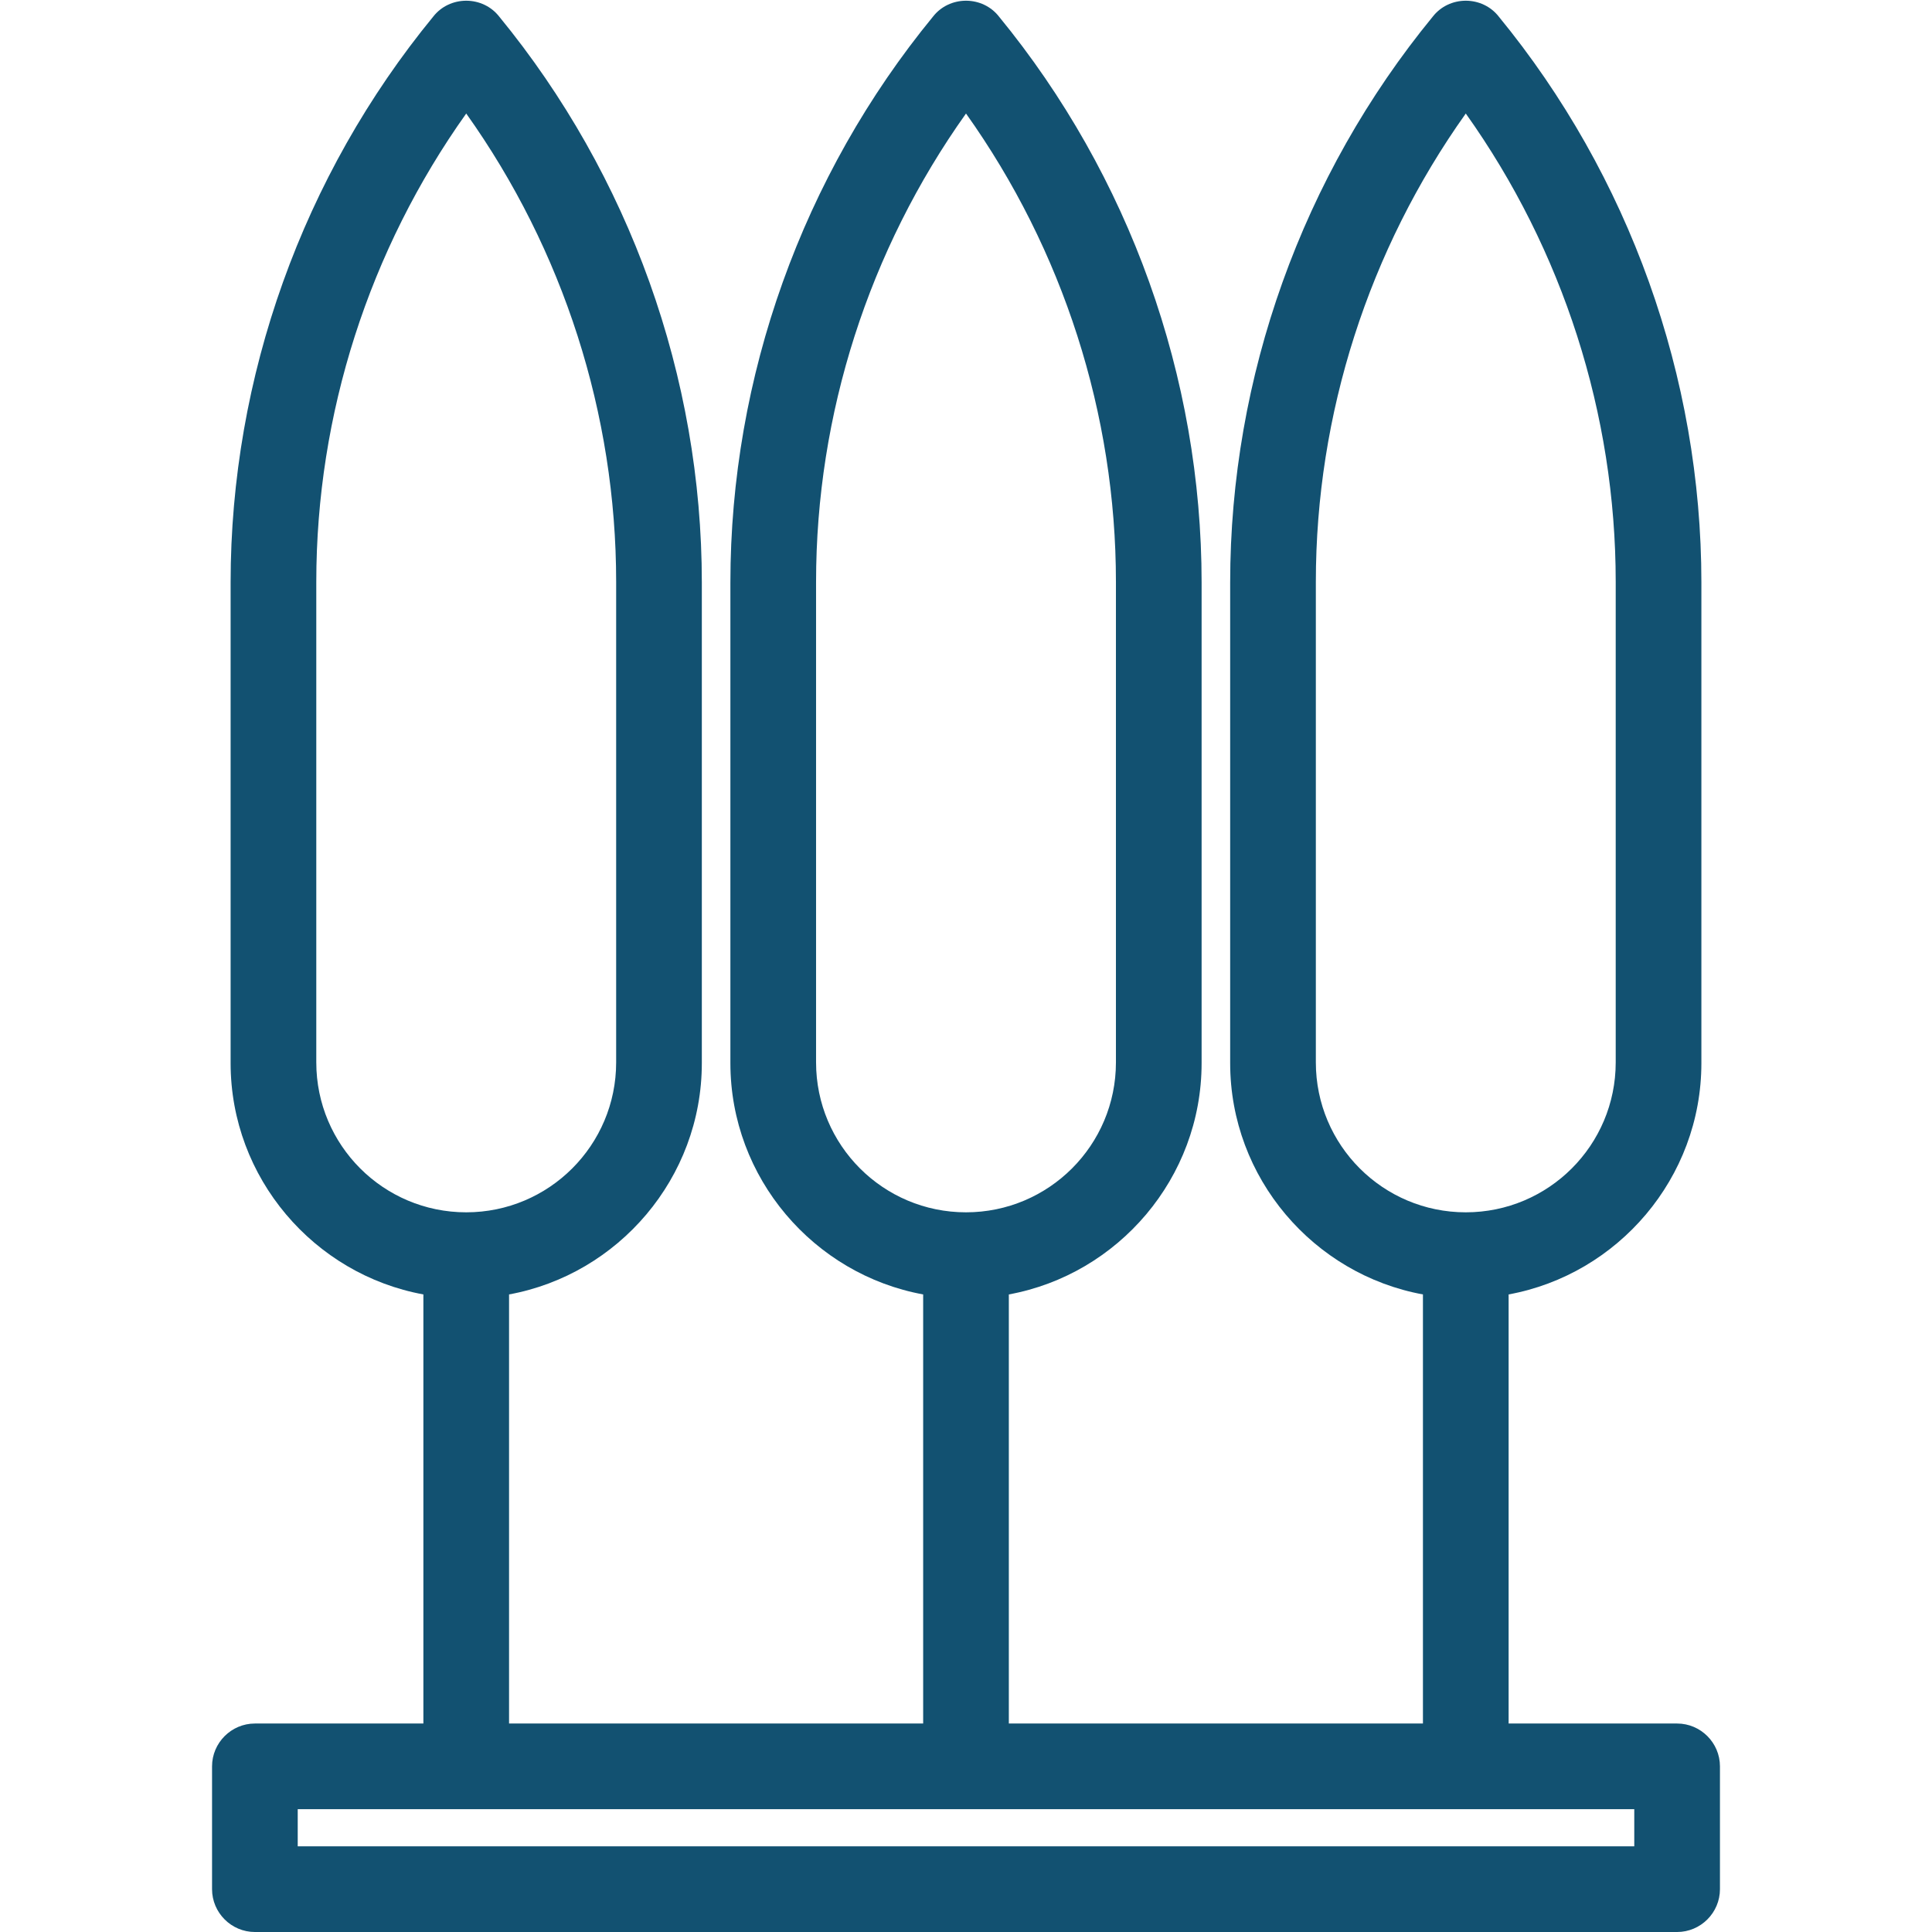 <svg xmlns="http://www.w3.org/2000/svg" viewBox="0 0 270.6 270.6" fill="#125171"><path d="M234.9 241.4h-23.6v-60.1c15.3-2.8 27-16.3 27-32.4V81.6c0-28.8-10.1-57-28.4-79.3-1.1-1.4-2.8-2.2-4.6-2.2s-3.5.8-4.6 2.2c-18.3 22.3-28.4 50.5-28.4 79.3v67.3c0 16.1 11.7 29.6 27 32.4v60.1h-58v-60.1c15.3-2.8 27-16.3 27-32.4V81.6c0-28.8-10.1-57-28.4-79.3-1.1-1.4-2.8-2.2-4.6-2.2s-3.5.8-4.6 2.2c-18.3 22.3-28.4 50.5-28.4 79.3v67.3c0 16.1 11.7 29.6 27 32.4v60.1h-58v-60.1c15.3-2.8 27-16.3 27-32.4V81.6c0-28.8-10.1-57-28.4-79.3C68.8.9 67.1.1 65.3.1s-3.5.8-4.6 2.2C42.4 24.6 32.3 52.8 32.3 81.6v67.3c0 16.1 11.7 29.6 27 32.4v60.1H35.7c-3.3 0-6 2.7-6 6v17.2c0 3.3 2.7 6 6 6h199.2c3.3 0 6-2.7 6-6v-17.2c0-3.3-2.7-6-6-6zm-50.6-92.6V81.5c0-23.5 7.4-46.5 21-65.6 13.6 19.1 21 42.1 21 65.6v67.3c0 11.6-9.4 21-21 21s-21-9.4-21-21zm-70 0V81.5c0-23.5 7.4-46.5 21-65.6 13.6 19.1 21 42.1 21 65.6v67.3c0 11.6-9.4 21-21 21s-21-9.4-21-21zm-70 0V81.5c0-23.5 7.4-46.5 21-65.6 13.6 19.1 21 42.1 21 65.6v67.3c0 11.6-9.4 21-21 21s-21-9.4-21-21zm184.6 109.8H41.7v-5.2h187.2v5.2z"/></svg>